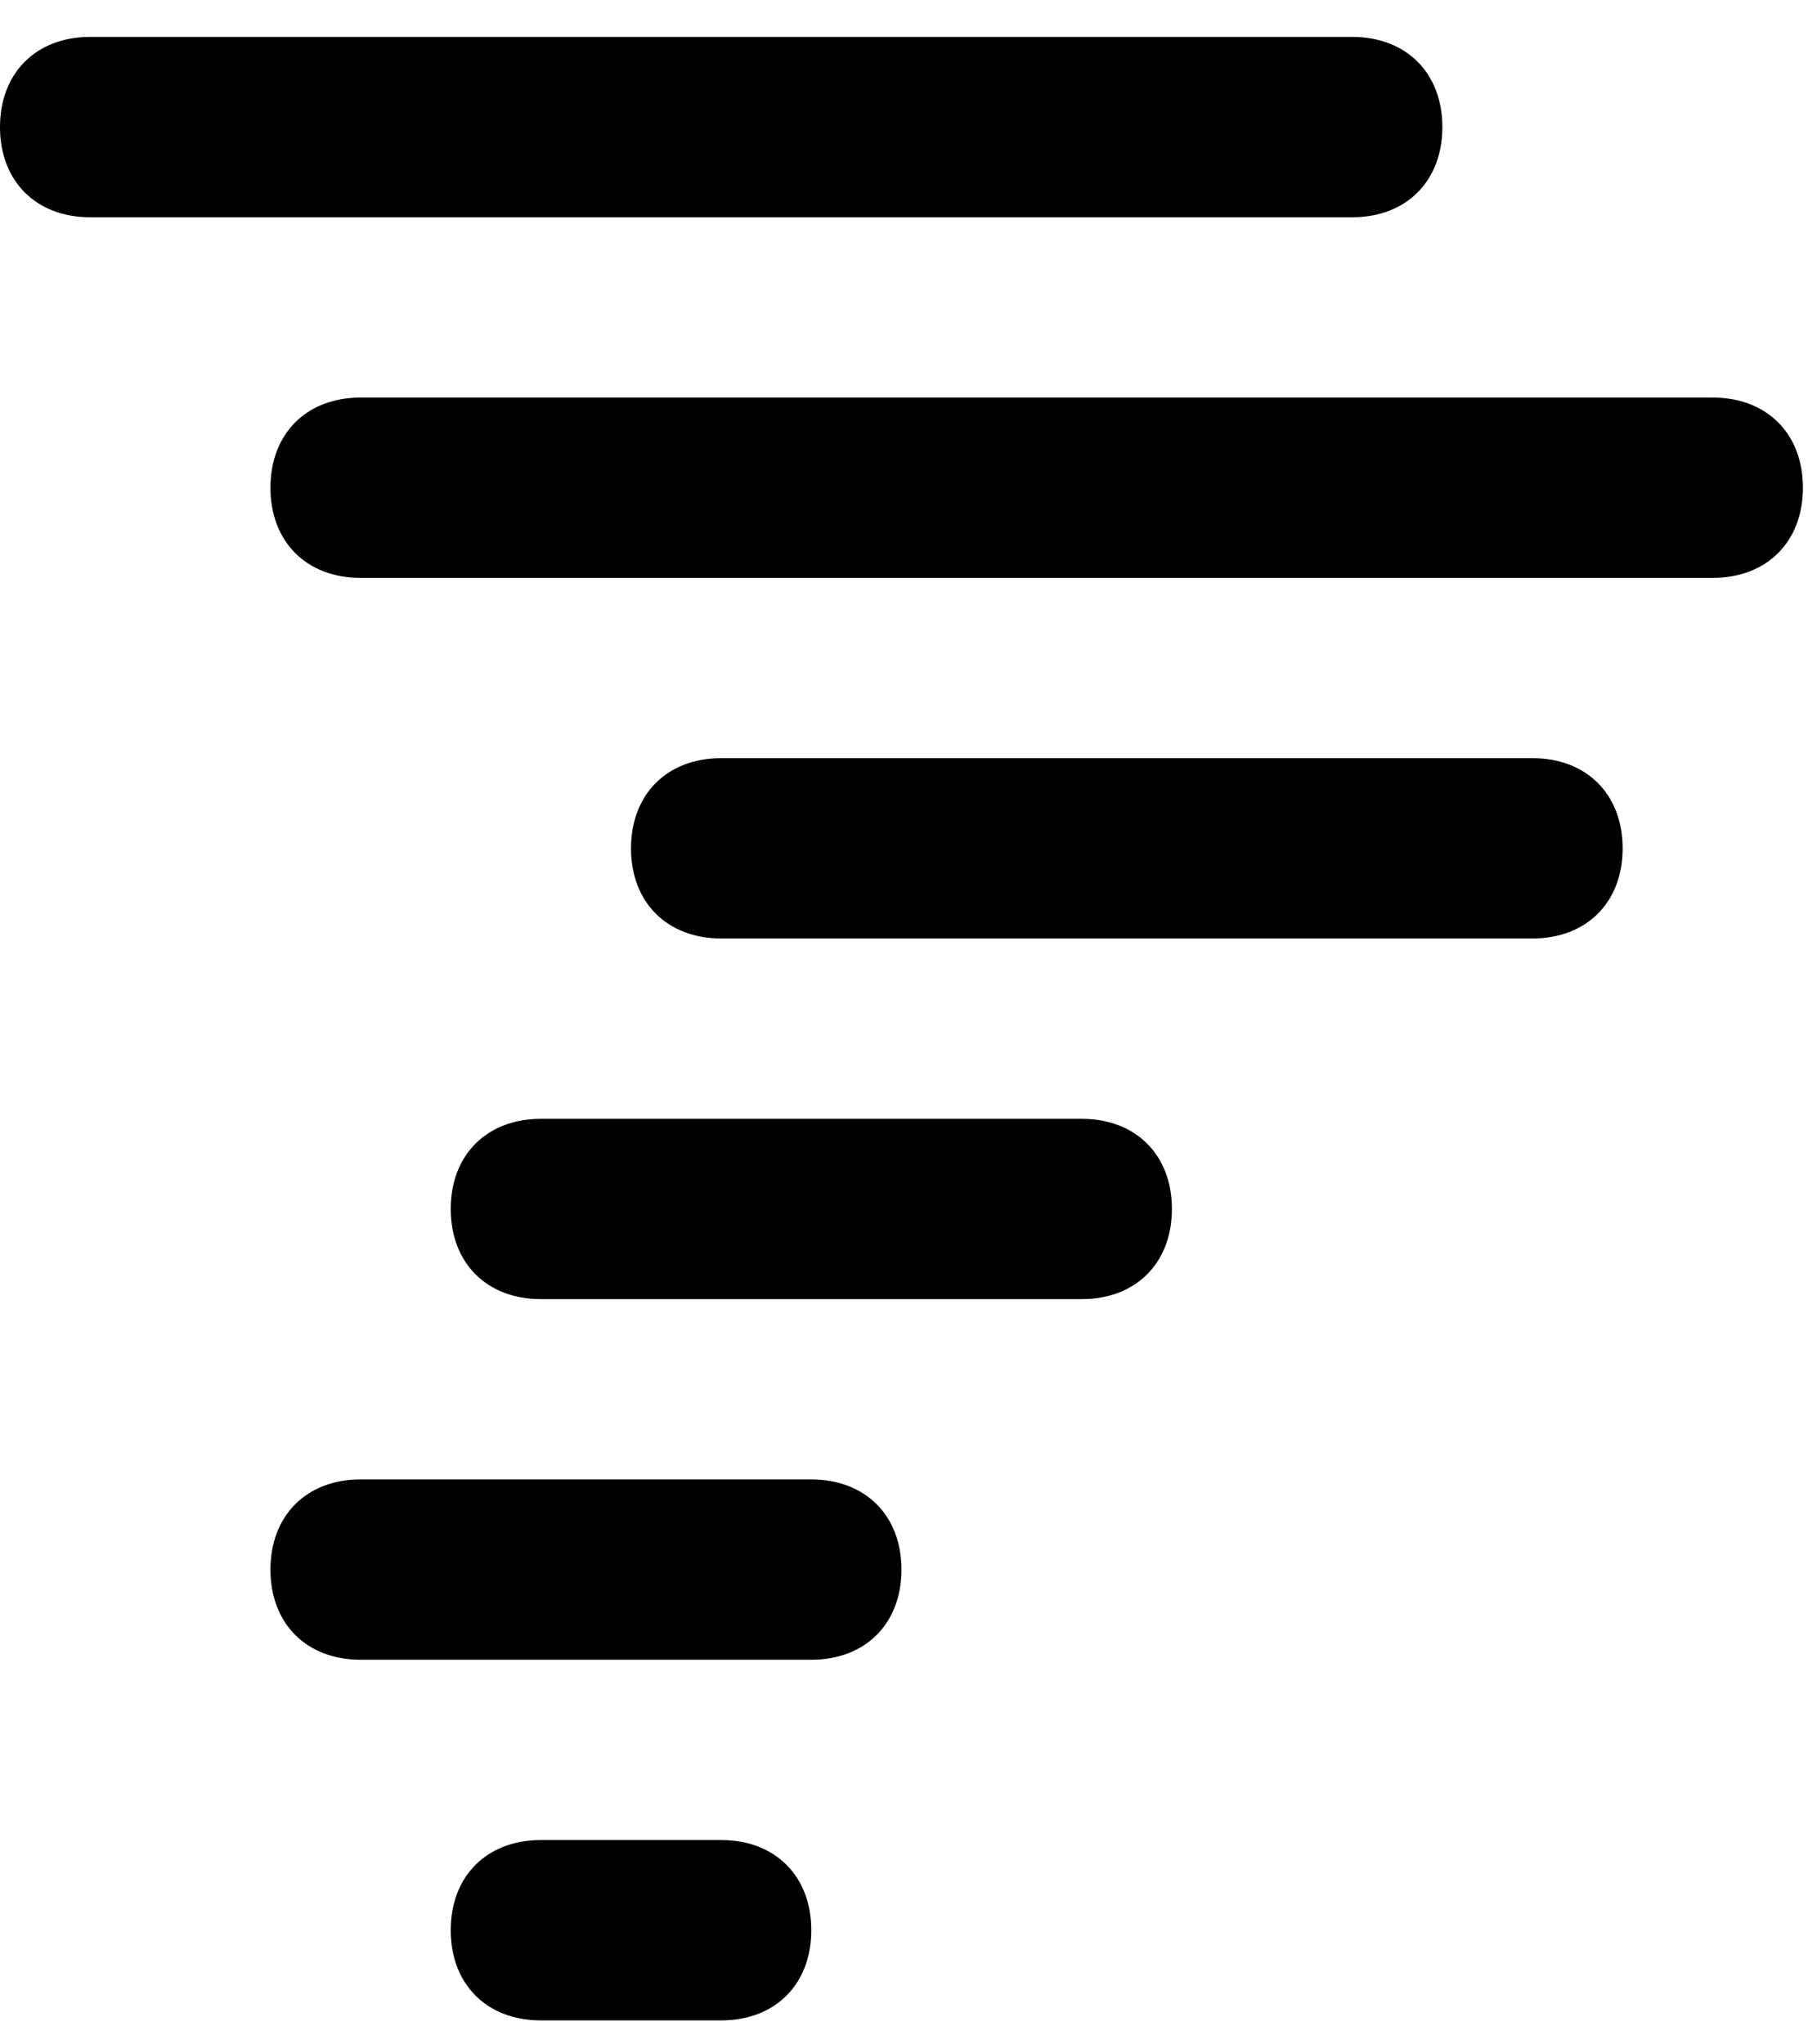 <svg width="32" height="36" viewBox="0 0 32 36" fill="none" xmlns="http://www.w3.org/2000/svg">
<path d="M12.701 32.402H9.526C8.573 32.402 7.938 33.037 7.938 33.99C7.938 34.943 8.573 35.578 9.526 35.578H12.701C13.653 35.578 14.288 34.943 14.288 33.99C14.288 33.037 13.653 32.402 12.701 32.402ZM14.288 26.052H6.35C5.398 26.052 4.763 26.687 4.763 27.64C4.763 28.592 5.398 29.227 6.35 29.227H14.288C15.241 29.227 15.876 28.592 15.876 27.64C15.876 26.687 15.241 26.052 14.288 26.052ZM25.402 2.238C25.402 1.285 24.767 0.65 23.814 0.65H1.588C0.635 0.65 0 1.285 0 2.238C0 3.191 0.635 3.826 1.588 3.826H23.814C24.767 3.826 25.402 3.191 25.402 2.238ZM30.164 7.001H6.35C5.398 7.001 4.763 7.636 4.763 8.588C4.763 9.541 5.398 10.176 6.35 10.176H30.164C31.117 10.176 31.752 9.541 31.752 8.588C31.752 7.636 31.117 7.001 30.164 7.001ZM26.989 13.351H12.701C11.748 13.351 11.113 13.986 11.113 14.939C11.113 15.891 11.748 16.526 12.701 16.526H26.989C27.942 16.526 28.577 15.891 28.577 14.939C28.577 13.986 27.942 13.351 26.989 13.351ZM19.051 19.702H9.526C8.573 19.702 7.938 20.337 7.938 21.289C7.938 22.242 8.573 22.877 9.526 22.877H19.051C20.004 22.877 20.639 22.242 20.639 21.289C20.639 20.337 20.004 19.702 19.051 19.702Z" fill="black"/>
</svg>
